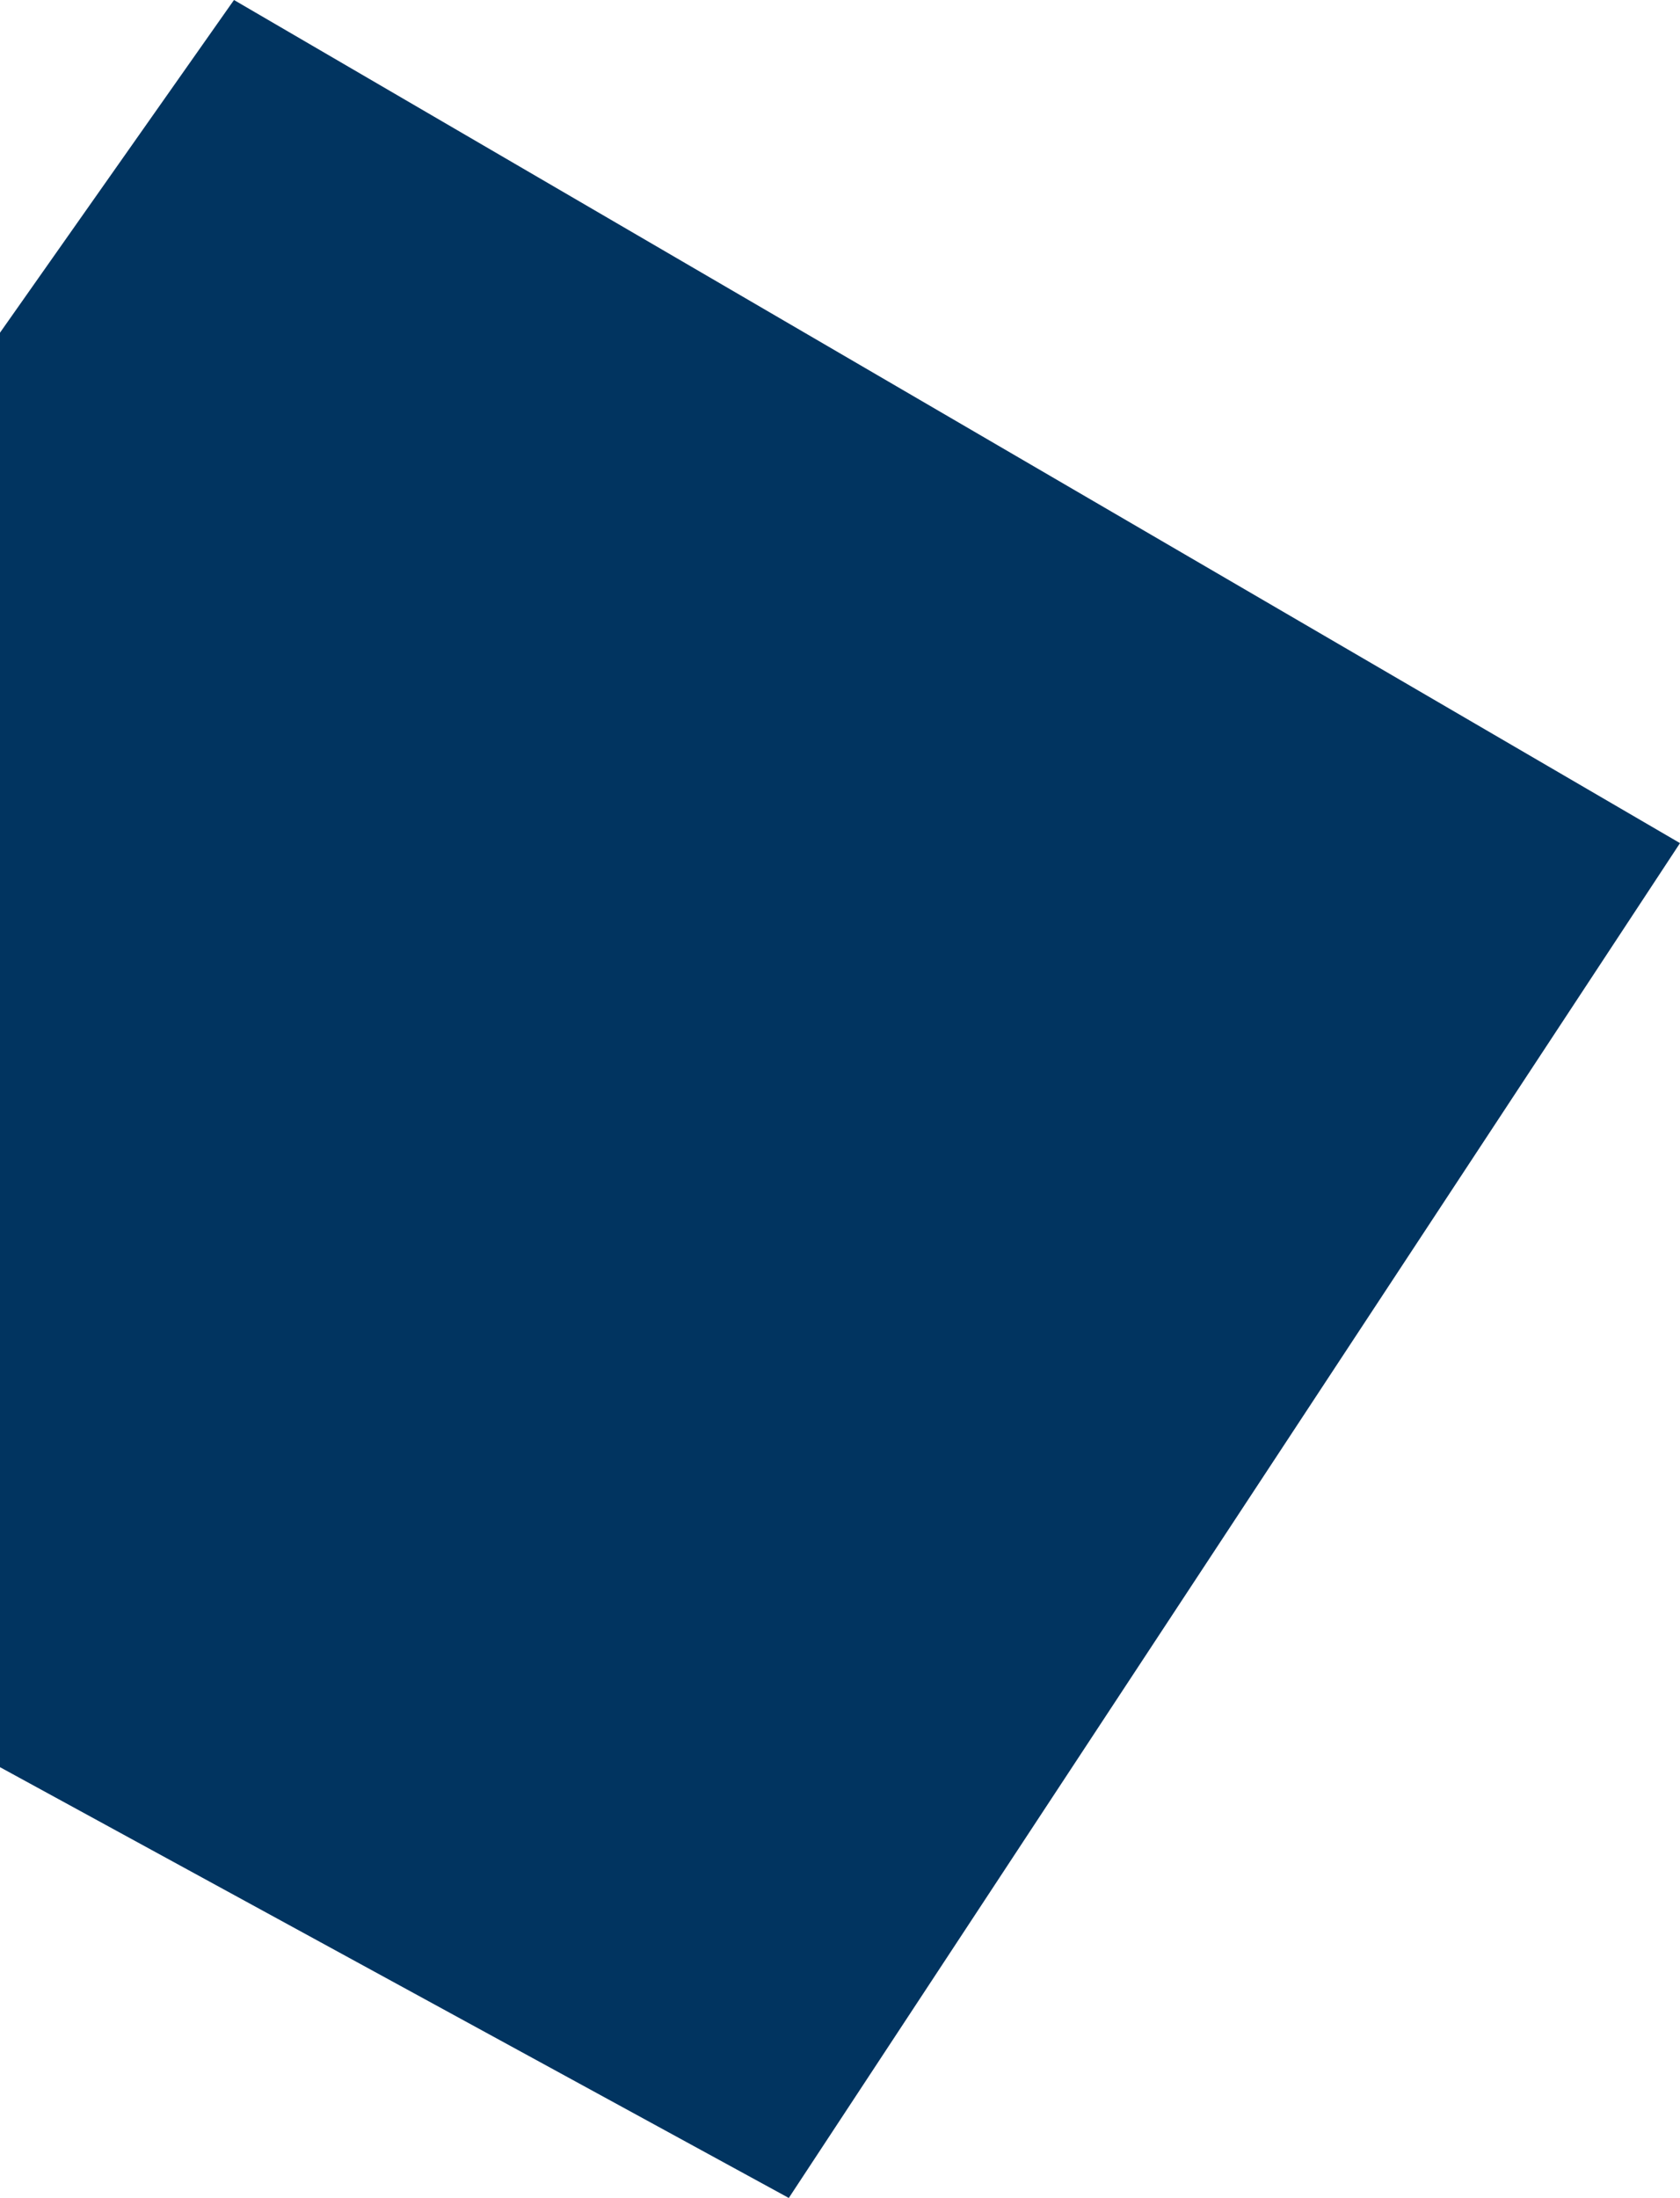 <?xml version="1.0" encoding="UTF-8" standalone="no"?>
<svg
   width="84.652"
   height="110.689"
   viewBox="0 0 84.652 110.689"
   version="1.1"
   xml:space="preserve"
   style="clip-rule:evenodd;fill-rule:evenodd;stroke-linejoin:round;stroke-miterlimit:2"
   id="svg276"
   sodipodi:docname="header-f1.svg"
   inkscape:version="1.2.2 (732a01da63, 2022-12-09)"
   xmlns:inkscape="http://www.inkscape.org/namespaces/inkscape"
   xmlns:sodipodi="http://sodipodi.sourceforge.net/DTD/sodipodi-0.dtd"
   xmlns="http://www.w3.org/2000/svg"
   xmlns:svg="http://www.w3.org/2000/svg"><defs
   id="defs280" /><sodipodi:namedview
   id="namedview278"
   pagecolor="#ffffff"
   bordercolor="#000000"
   borderopacity="0.25"
   inkscape:showpageshadow="2"
   inkscape:pageopacity="0.0"
   inkscape:pagecheckerboard="0"
   inkscape:deskcolor="#d1d1d1"
   showgrid="false"
   inkscape:zoom="4.2249025"
   inkscape:cx="96.688621"
   inkscape:cy="94.558394"
   inkscape:window-width="2560"
   inkscape:window-height="1383"
   inkscape:window-x="1341"
   inkscape:window-y="449"
   inkscape:window-maximized="1"
   inkscape:current-layer="svg276" />
    <g
   transform="matrix(2.907,0,0,0.491,-606.443,-317.015)"
   id="g266"
   style="stroke-width:1.113">
        <rect
   x="208.632"
   y="600.911"
   width="1206.8"
   height="346.518"
   style="fill:#e8e8e9;fill-opacity:0;stroke-width:1.113"
   id="rect264"
   inkscape:label="rect264" />
    </g>
    <path
   d="m 3266.74,-21.735 -30.75,39.128 49.15,74.804 -10.75,18.492 104.77,29.693 54.84,-102.001 -102.26,-25.979 3,-26.443 -15.86,-7.694 z"
   style="fill:#f27589"
   id="path268" />
    <path
   d="M 0,88.995 39.746,110.689 84.652,42.46 11.79,0 0,16.754 Z"
   style="fill:#013460"
   id="path270" />
    <path
   d="m 1364.75,151.015 8.33,-54.004 -95.35,-4.041 -37.82,58.045 z"
   style="fill:#bdd7ee"
   id="path272" />
    <path
   d="m 3159.28,18.785 48.93,7.071 4.09,46.301 -46.04,22.273 L 3132.57,61.324 Z"
   style="fill:#b287be"
   id="path274" />
</svg>
